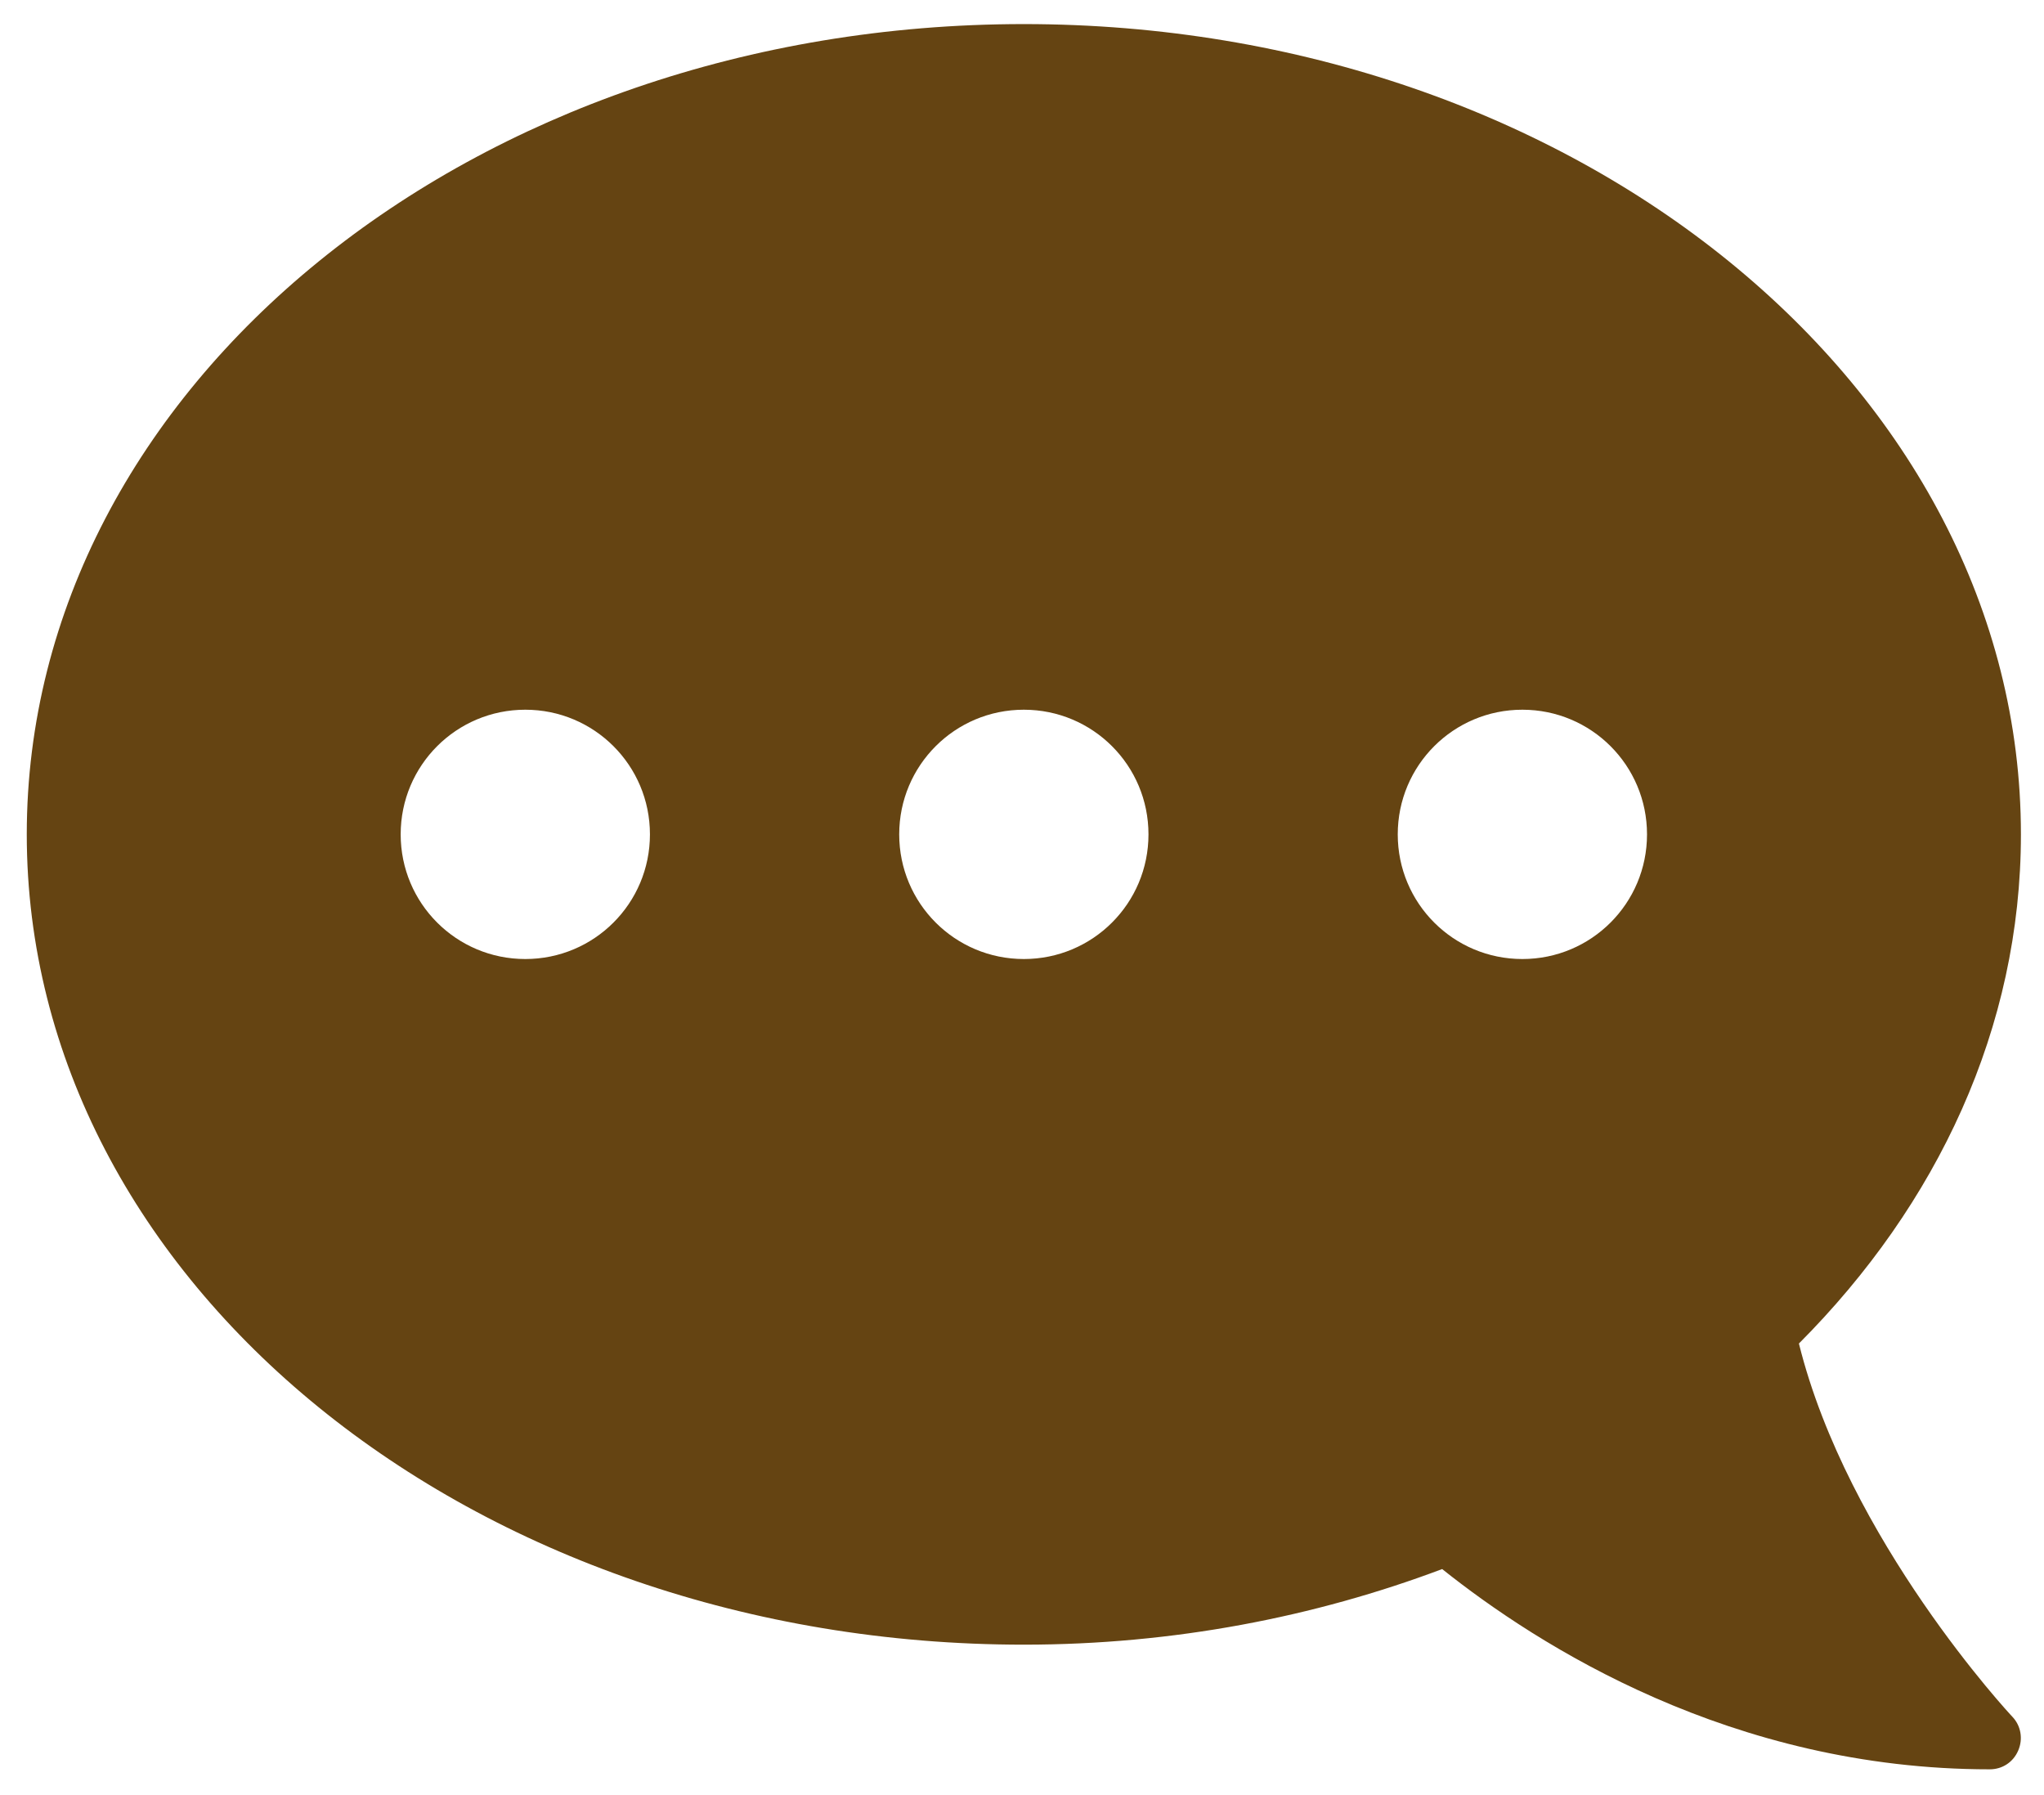 <svg xmlns="http://www.w3.org/2000/svg" width="41" height="36" viewBox="0 0 41 36" fill="none">
    <path d="M20.537 0.483C31.584 0.483 40.537 7.756 40.537 16.733C40.537 20.608 38.865 24.155 36.084 26.944C37.06 30.881 40.326 34.389 40.365 34.428C40.537 34.608 40.584 34.874 40.482 35.108C40.381 35.342 40.162 35.483 39.912 35.483C34.732 35.483 30.85 32.999 28.928 31.467C26.373 32.428 23.537 32.983 20.537 32.983C9.49 32.983 0.537 25.71 0.537 16.733C0.537 7.756 9.49 0.483 20.537 0.483ZM30.537 19.233C31.92 19.233 33.037 18.116 33.037 16.733C33.037 15.35 31.92 14.233 30.537 14.233C29.154 14.233 28.037 15.35 28.037 16.733C28.037 18.116 29.154 19.233 30.537 19.233ZM20.537 19.233C21.92 19.233 23.037 18.116 23.037 16.733C23.037 15.35 21.92 14.233 20.537 14.233C19.154 14.233 18.037 15.35 18.037 16.733C18.037 18.116 19.154 19.233 20.537 19.233ZM10.537 19.233C11.92 19.233 13.037 18.116 13.037 16.733C13.037 15.35 11.92 14.233 10.537 14.233C9.154 14.233 8.037 15.35 8.037 16.733C8.037 18.116 9.154 19.233 10.537 19.233Z" fill="#654412"/>
</svg>
